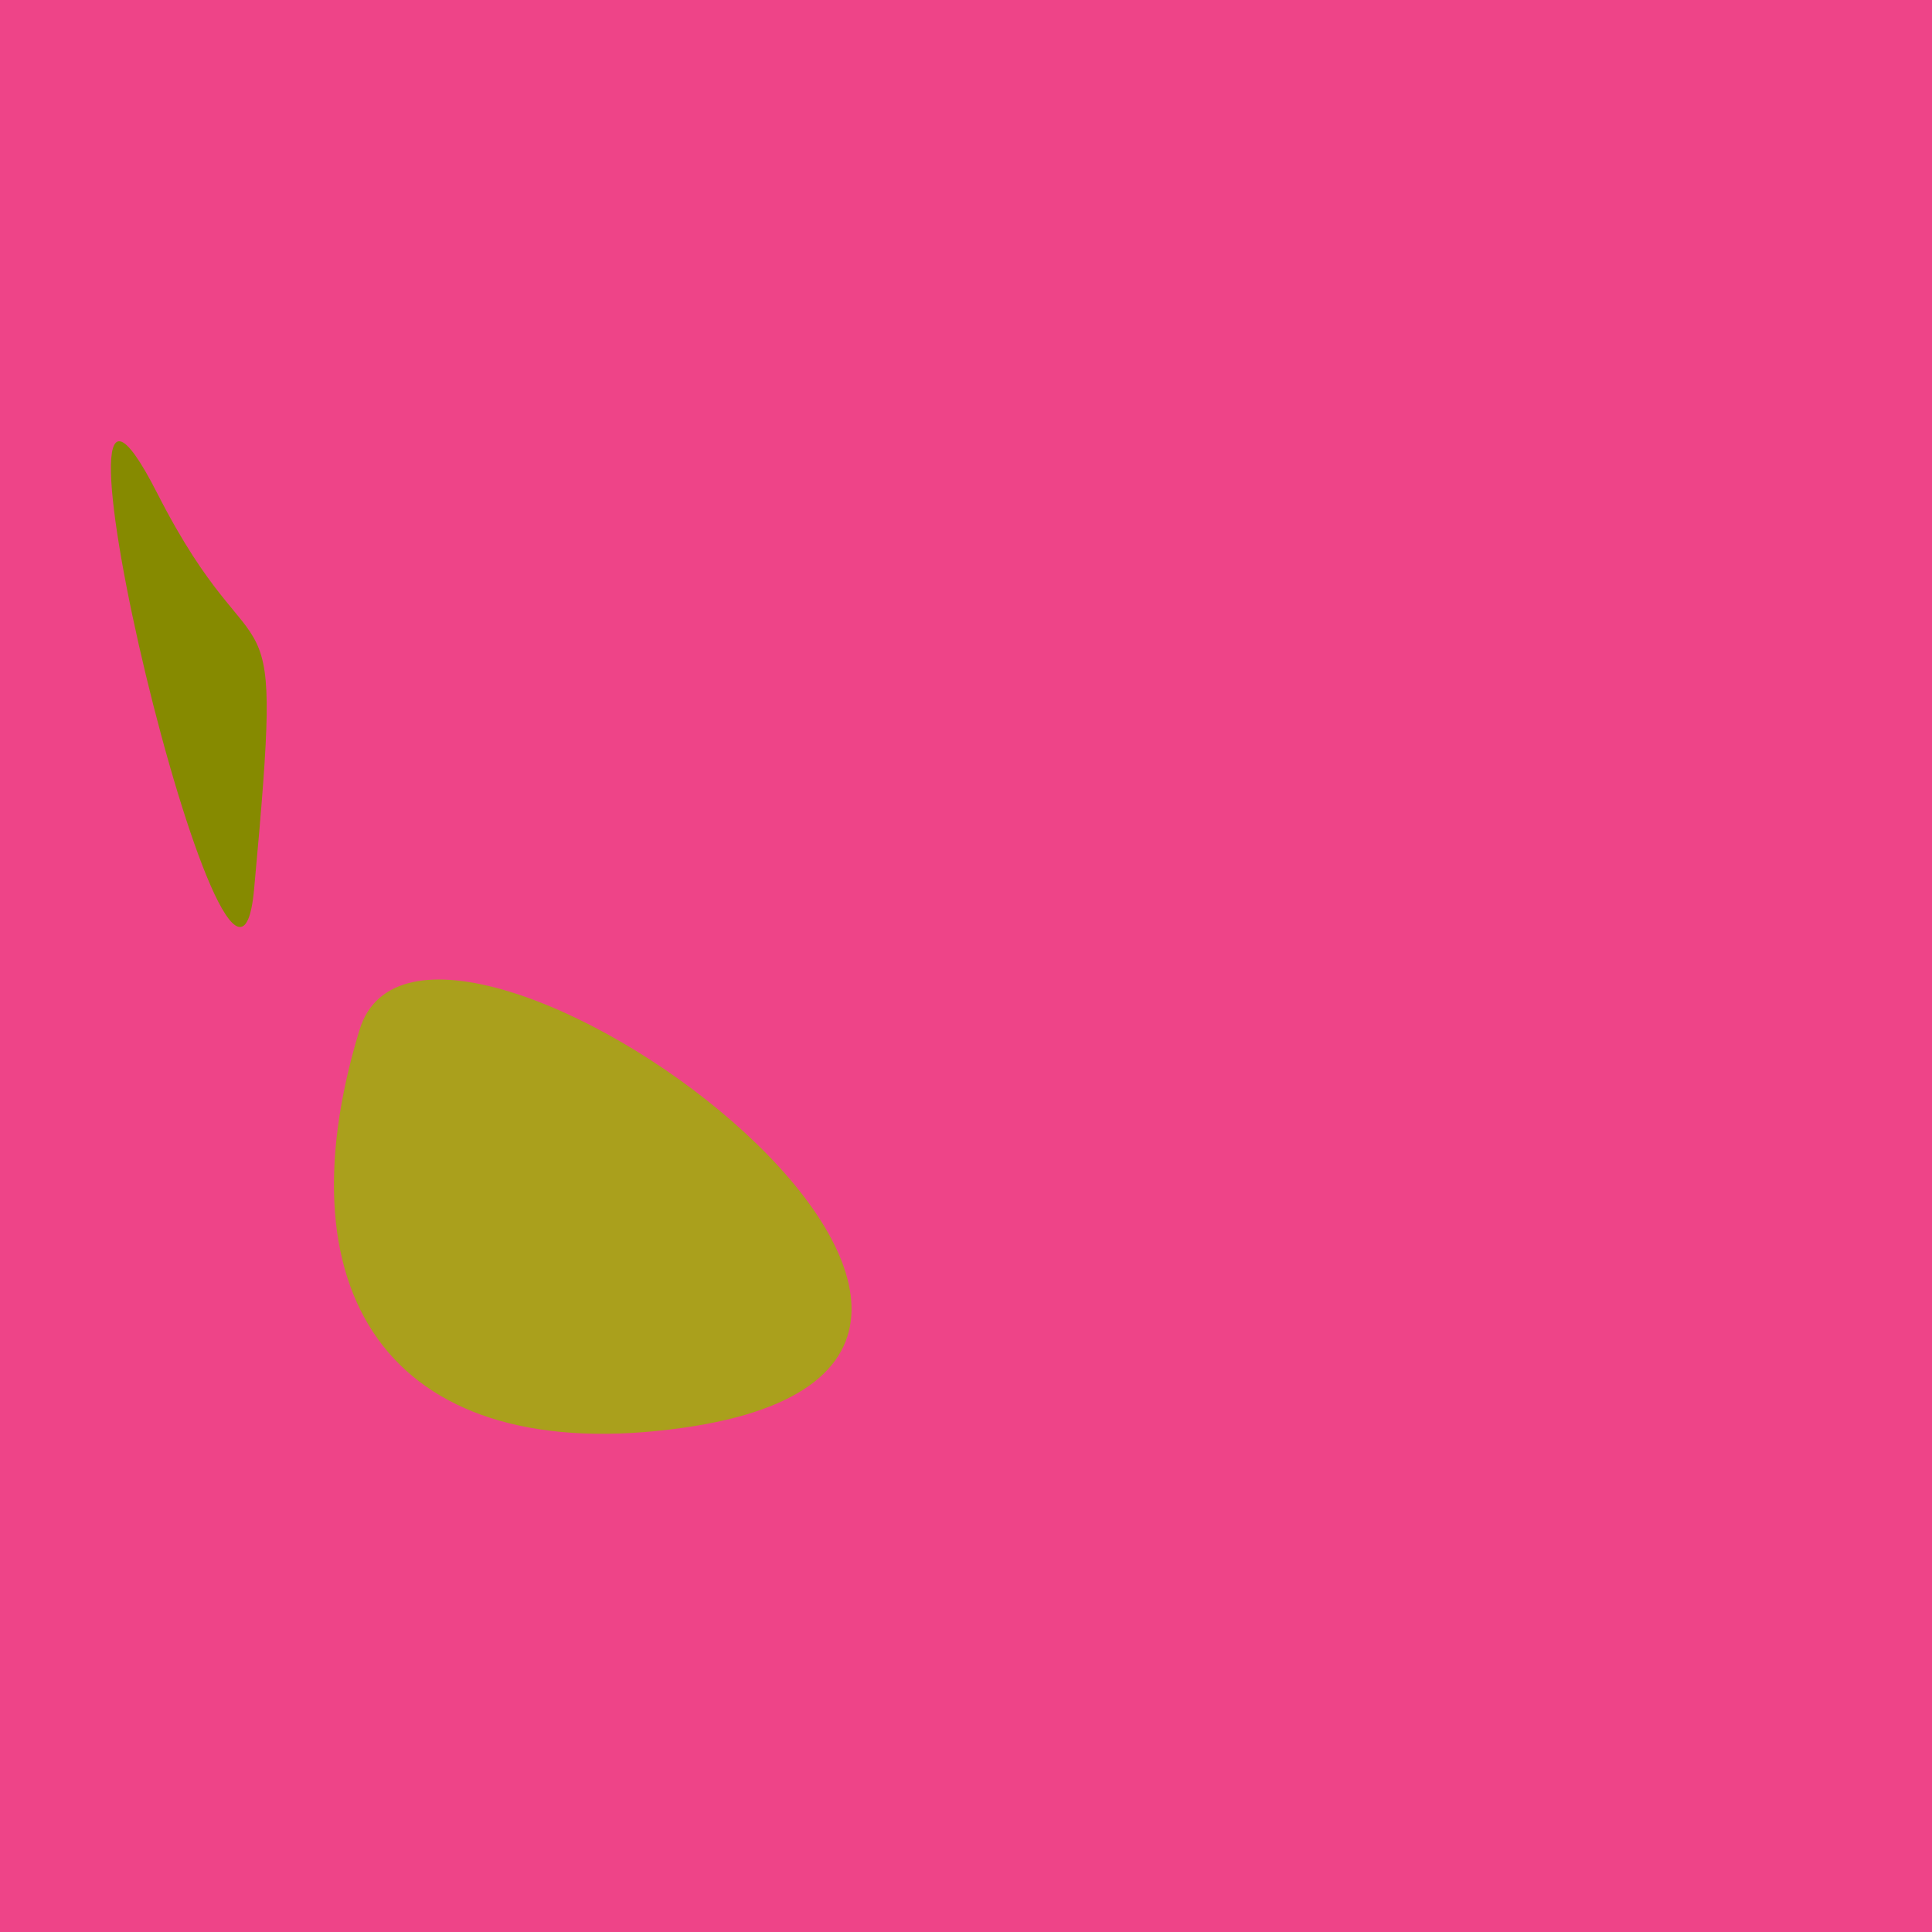 <?xml version="1.0" standalone="no"?>
<svg xmlns:xlink="http://www.w3.org/1999/xlink" xmlns="http://www.w3.org/2000/svg" width="128" height="128"><g><rect width="128" height="128" fill="#e48"></rect><path d="M 23.817 68.237 C 18.345 86.235 26.302 97.26 45.227 94.599 C 78.222 89.959 28.17 53.919 23.817 68.237" fill="rgb(170,160,28)"></path><path d="M 10.411 32.666 C 1.242 14.671 15.443 74.051 16.834 58.922 C 18.869 36.781 17.372 46.329 10.411 32.666" fill="rgb(134,138,0)"></path></g></svg>